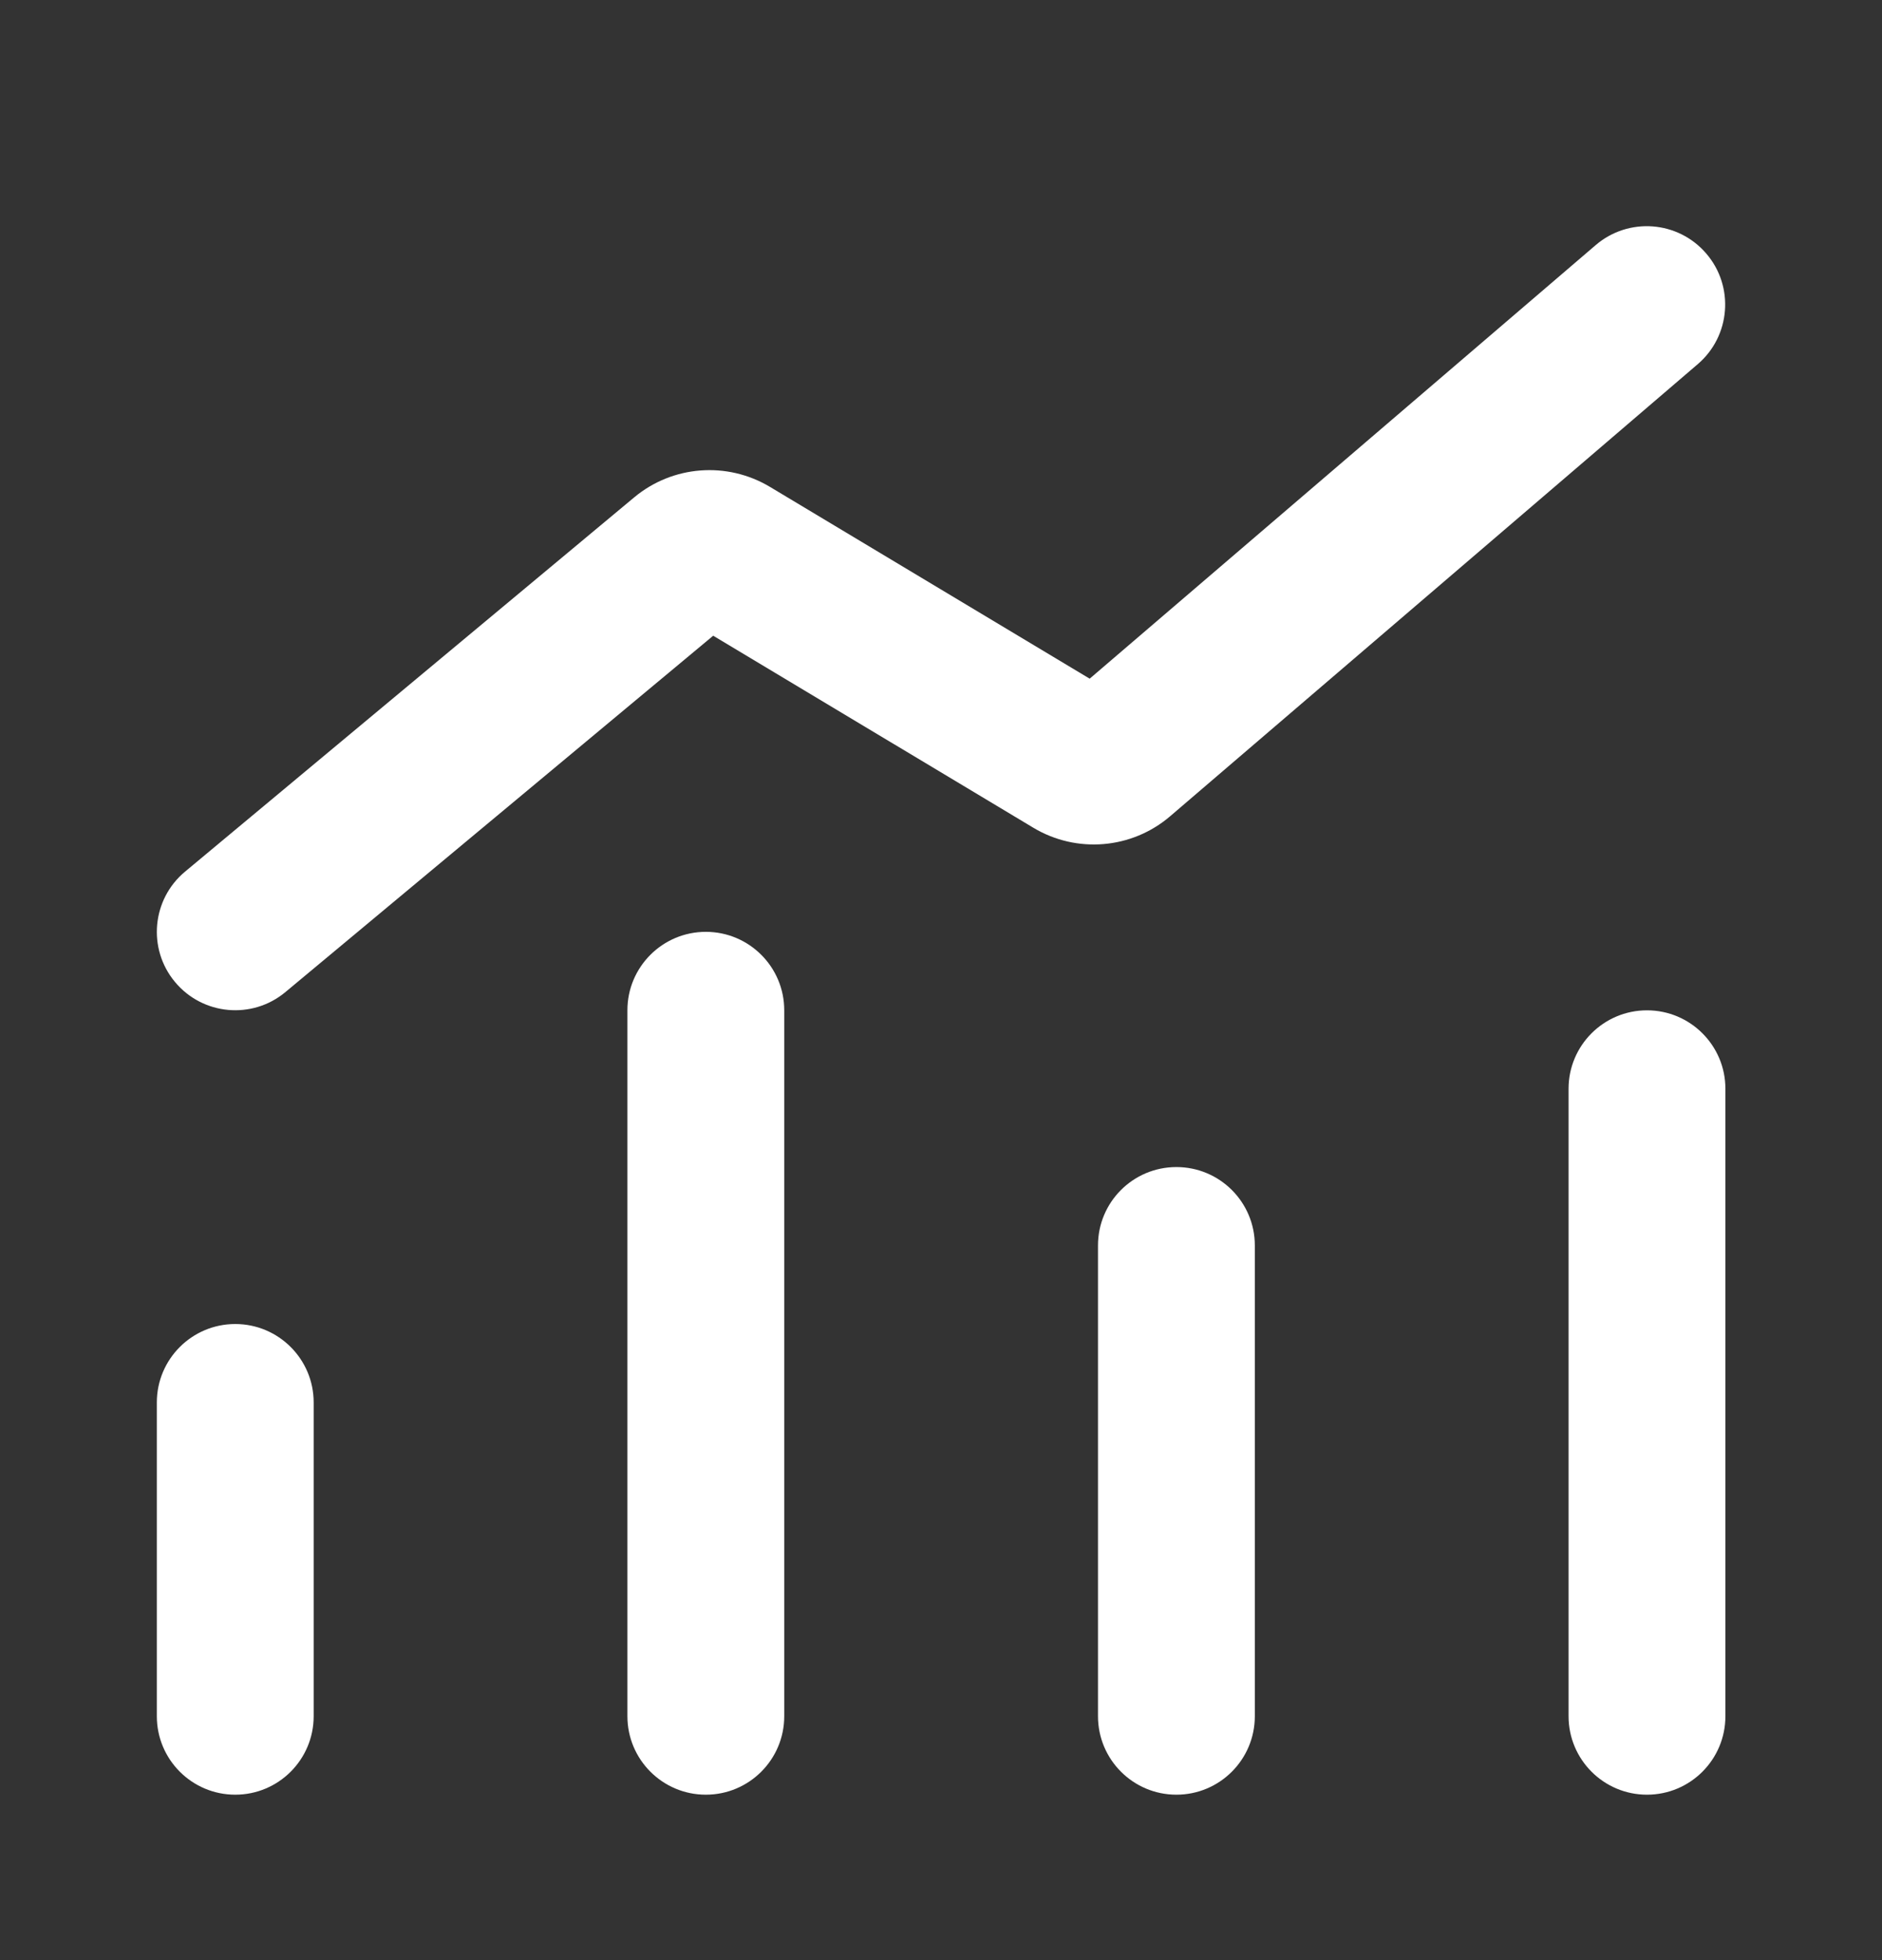 <svg width="24" height="25" viewBox="0 0 24 25" fill="none" xmlns="http://www.w3.org/2000/svg">
<rect x="0" y="0" width="24" height="25" fill="#333333" stroke="none"/>
<g clip-path="url(#clip0_3692_26931)">
<path d="M21.651 4.644C22.07 4.285 22.119 3.653 21.759 3.234C21.4 2.815 20.769 2.766 20.349 3.126L13.896 8.656L9.819 6.21C9.272 5.882 8.577 5.935 8.087 6.344L2.36 11.117C1.936 11.47 1.878 12.101 2.232 12.525C2.585 12.949 3.216 13.007 3.64 12.653L9.095 8.108L13.177 10.557C13.73 10.889 14.434 10.83 14.924 10.409L21.651 4.644Z" fill="white"/>
<path d="M9.001 22.89C8.449 22.89 8.001 22.442 8.001 21.889V12.885C8.001 12.333 8.449 11.885 9.001 11.885C9.553 11.885 10.001 12.333 10.001 12.885V21.889C10.001 22.442 9.553 22.89 9.001 22.89Z" fill="white"/>
<path d="M20.003 21.889C20.003 22.442 20.451 22.89 21.003 22.89C21.555 22.89 22.003 22.442 22.003 21.889V13.886C22.003 13.334 21.555 12.886 21.003 12.886C20.451 12.886 20.003 13.334 20.003 13.886V21.889Z" fill="white"/>
<path d="M14.002 21.889C14.002 22.442 14.45 22.89 15.002 22.89C15.554 22.89 16.002 22.442 16.002 21.889V15.885C16.002 15.332 15.554 14.885 15.002 14.885C14.45 14.885 14.002 15.332 14.002 15.885V21.889Z" fill="white"/>
<path d="M2 21.889C2 22.442 2.448 22.89 3 22.89C3.552 22.89 4 22.442 4 21.889V17.887C4 17.335 3.552 16.887 3 16.887C2.448 16.887 2 17.335 2 17.887V21.889Z" fill="white"/>
</g>
<defs>
<clipPath id="clip0_3692_26931">
<rect width="24" height="24" fill="white" transform="translate(0 0.885)"/>
</clipPath>
</defs>
</svg>
